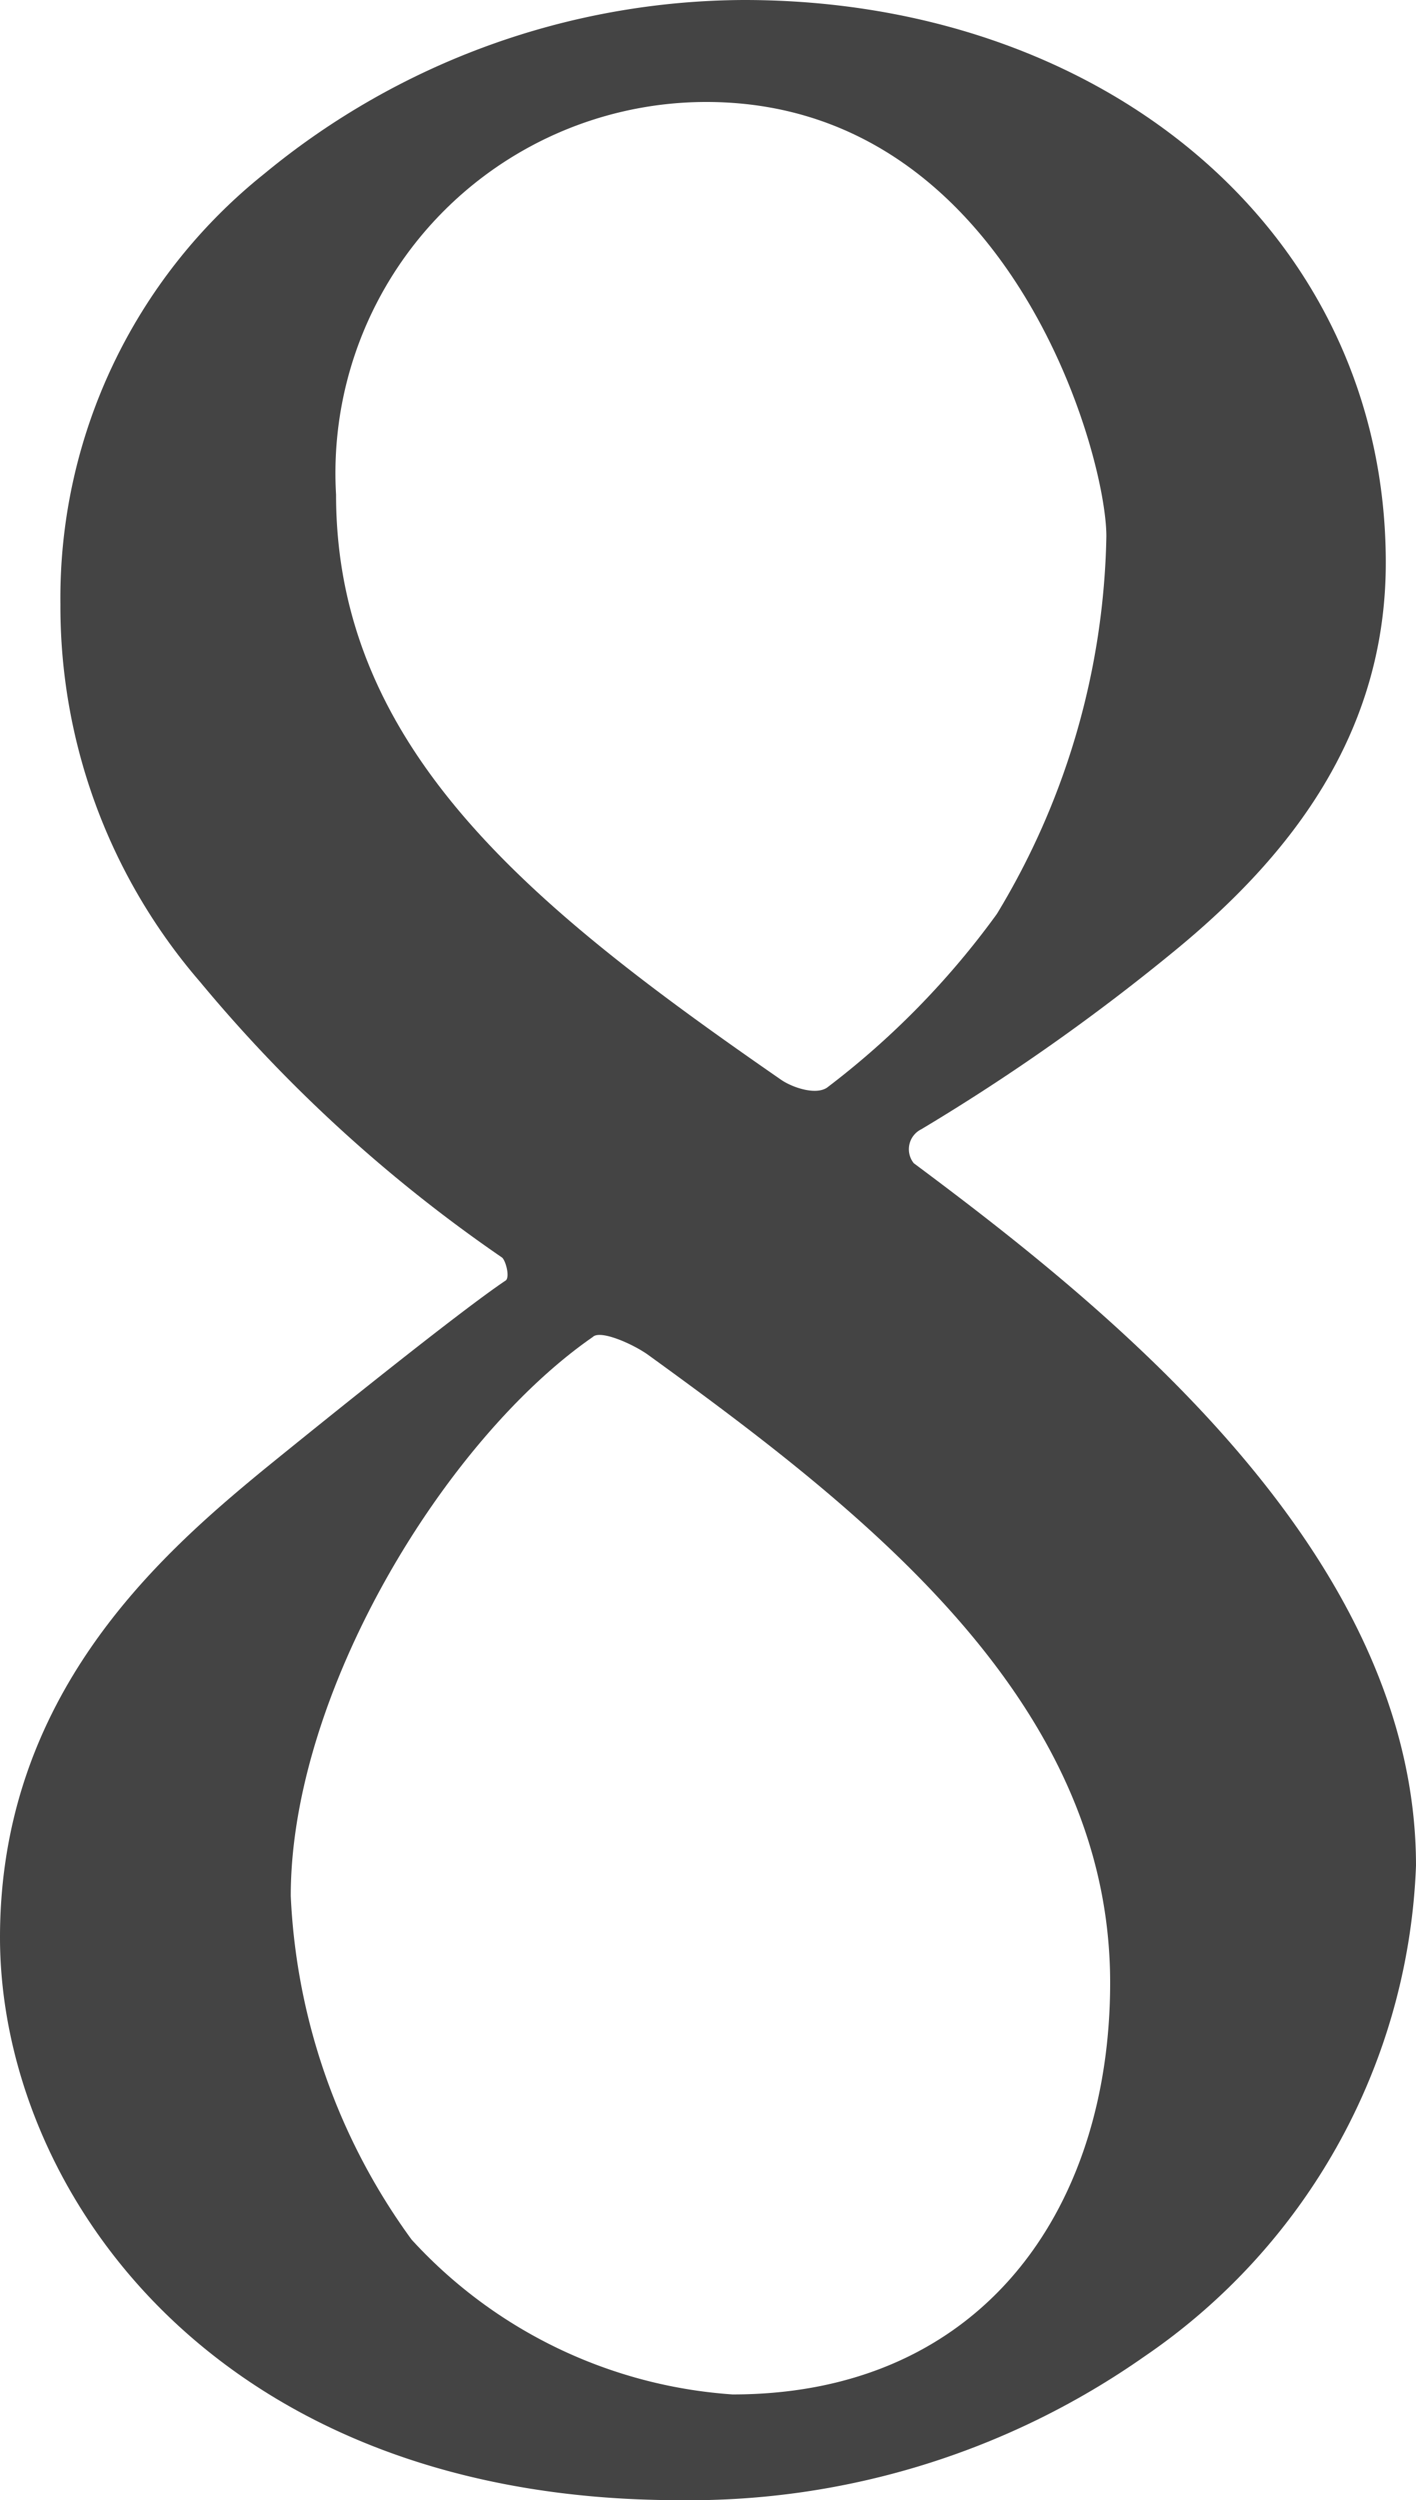 <svg xmlns="http://www.w3.org/2000/svg" width="26.25" height="46.34" viewBox="0 0 26.25 46.34">
  <defs>
    <style>
      .cls-1 {
        fill: #444;
      }
    </style>
  </defs>
  <path id="_8" data-name="8" class="cls-1" d="M18.56,5.57A14.049,14.049,0,0,0,9.67,8.79a10.068,10.068,0,0,0-3.78,7.98,10.641,10.641,0,0,0,2.59,7,27.442,27.442,0,0,0,5.6,5.11c.07.07.14.35.07.42-.84.56-3.36,2.59-4.48,3.5-1.96,1.61-4.9,4.2-4.9,8.68,0,4.62,3.92,10.43,12.6,10.43a14.687,14.687,0,0,0,8.61-2.66,11.532,11.532,0,0,0,5.04-9.1c0-5.81-5.74-10.36-9.31-13.02a.413.413,0,0,1,.14-.63,38.717,38.717,0,0,0,4.76-3.36c2.03-1.68,3.85-3.92,3.85-7.14C30.46,9.91,25.28,5.57,18.56,5.57Zm-.21,44.38a8.884,8.884,0,0,1-5.95-2.87,11.694,11.694,0,0,1-2.24-6.37c0-3.78,2.87-8.47,5.6-10.36.14-.14.77.14,1.05.35,4.06,2.94,8.54,6.44,8.54,11.62C25.35,46.52,22.97,49.95,18.35,49.95ZM17.86,7.46c5.6,0,7.42,6.51,7.42,8.05a13.967,13.967,0,0,1-2.03,7,15.313,15.313,0,0,1-3.15,3.22c-.21.14-.63,0-.84-.14C14.71,22.44,11,19.5,11,14.74A6.879,6.879,0,0,1,17.86,7.46Z" transform="translate(-4.77 -5.57)"/>
</svg>
